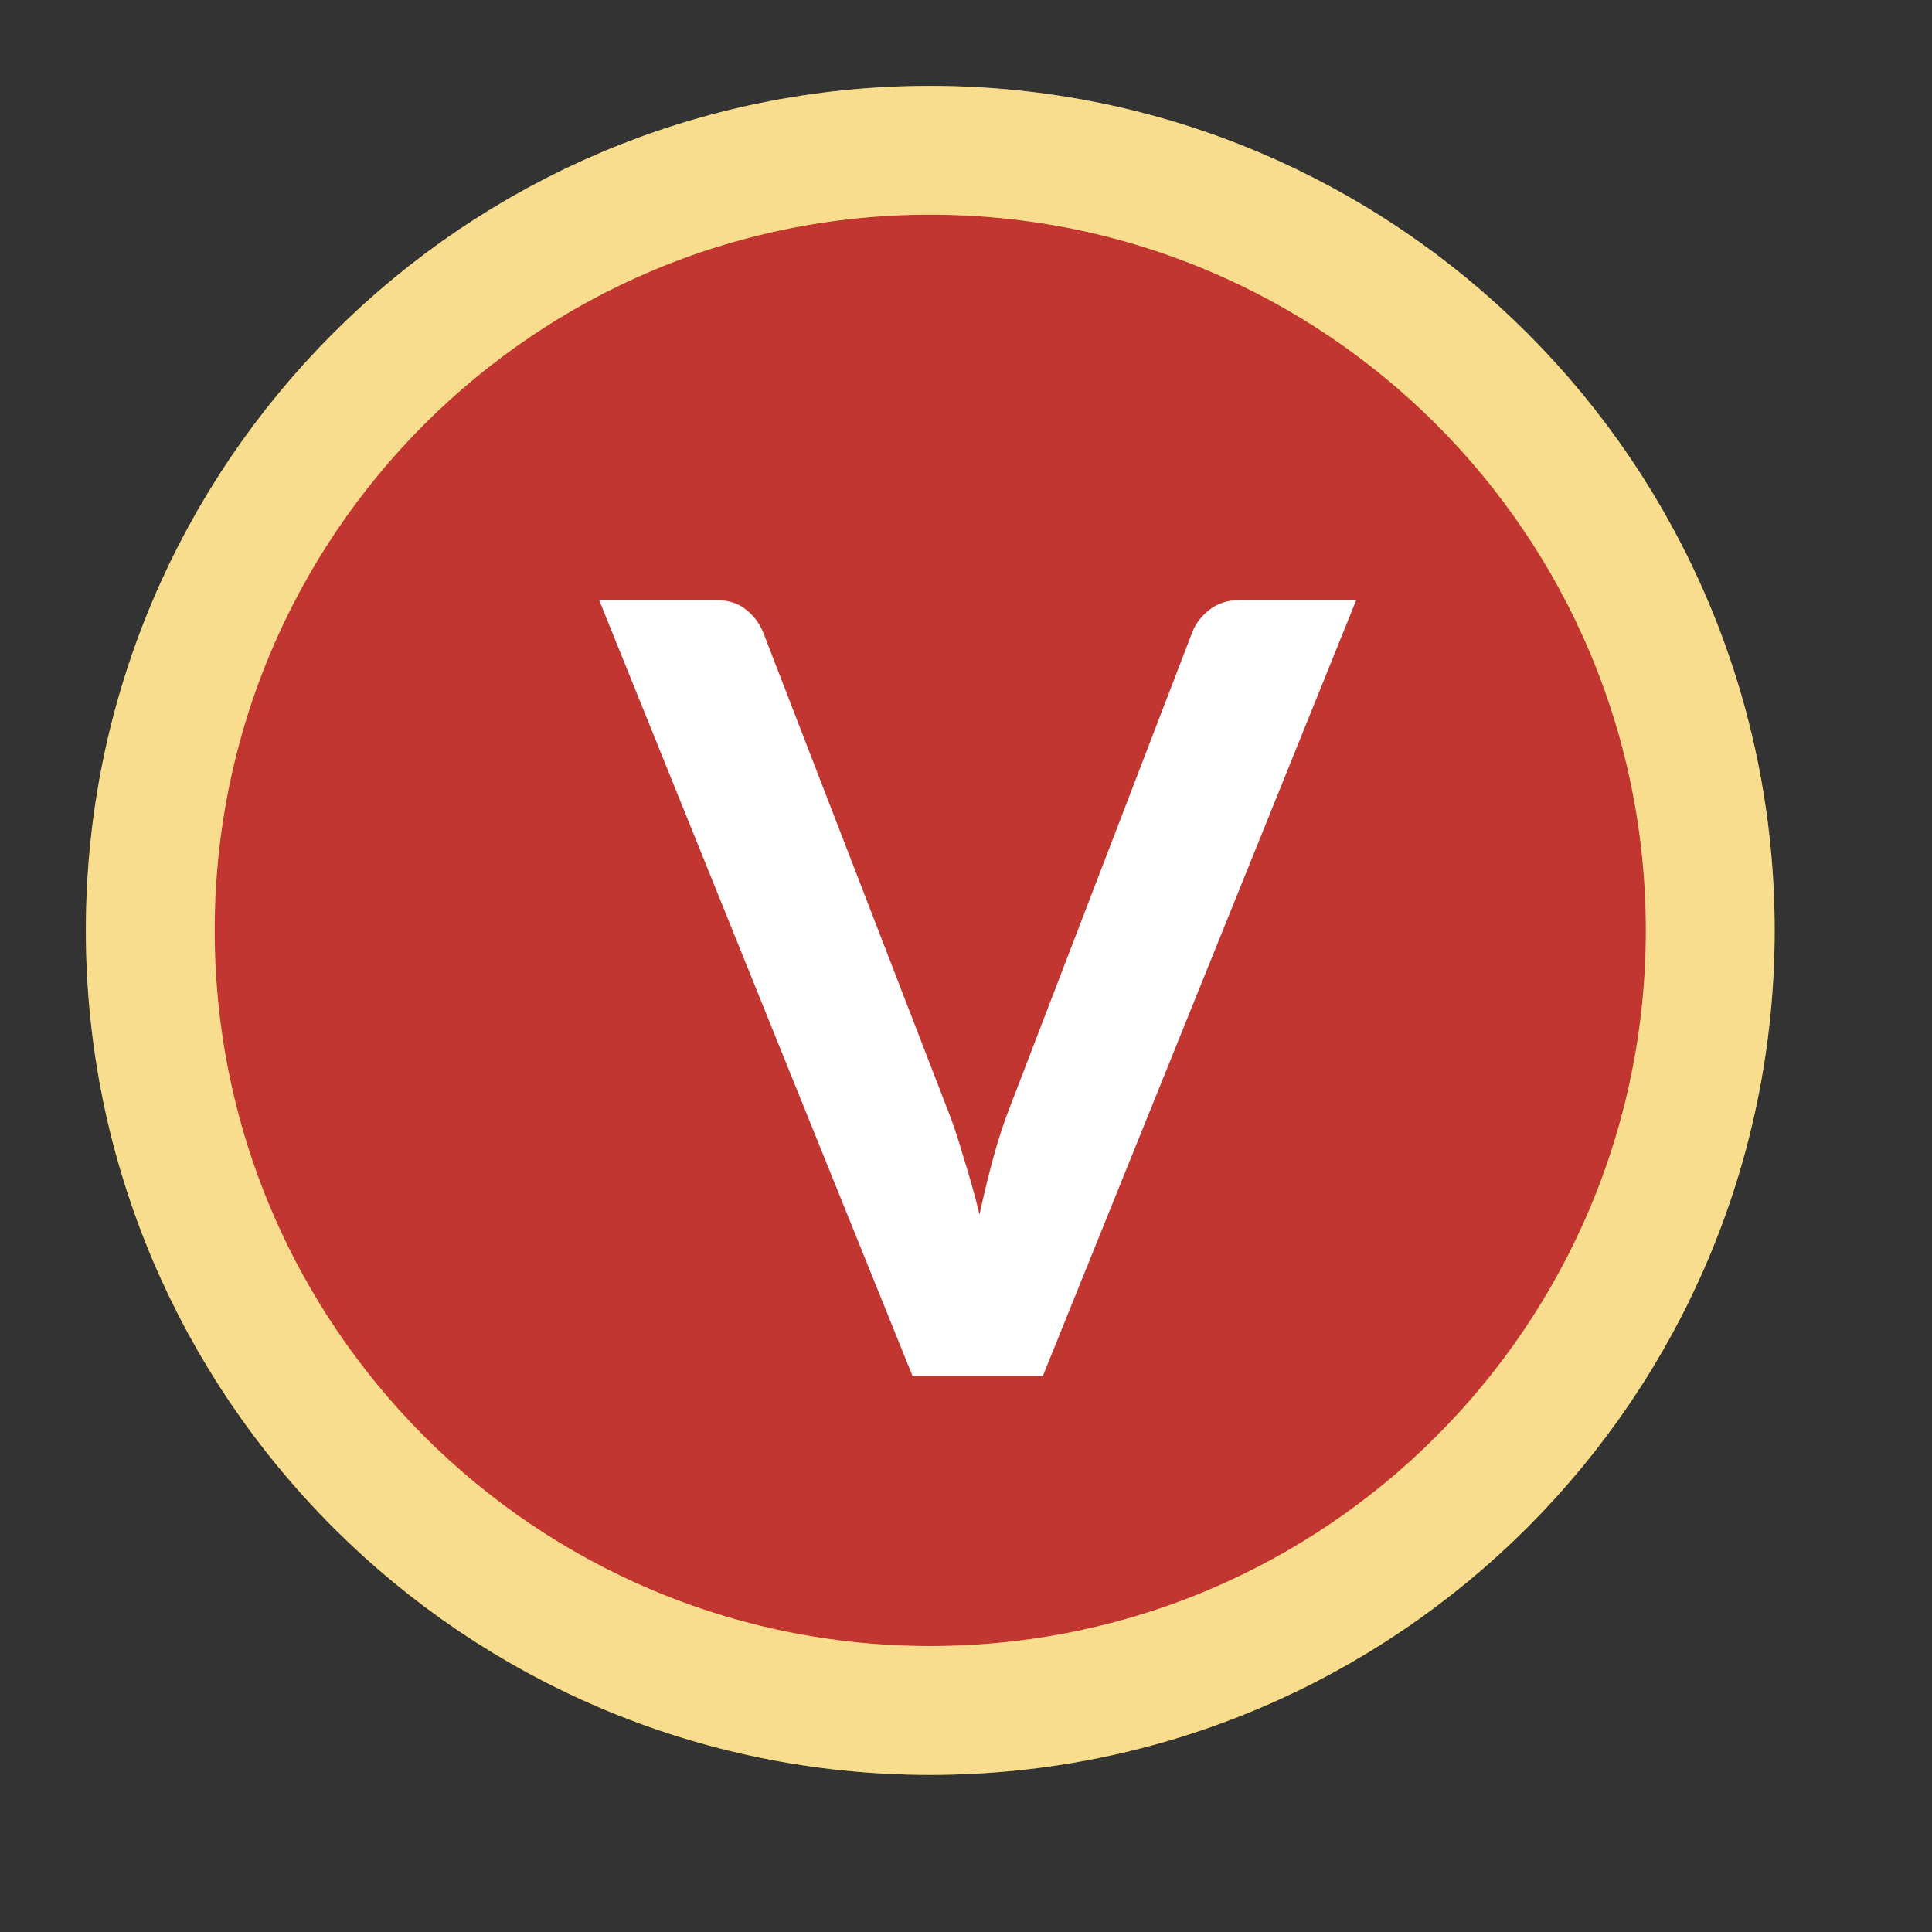 <svg width="9" height="9" viewBox="0 0 9 9" fill="none" xmlns="http://www.w3.org/2000/svg">
<rect x="0" y="0" width="9" height="9" fill="#333333" stroke="none"/>
<path d="M4.333 7.968C6.34 7.968 7.967 6.341 7.967 4.334C7.967 2.327 6.34 0.7 4.333 0.7C2.327 0.7 0.7 2.327 0.7 4.334C0.7 6.341 2.327 7.968 4.333 7.968Z" fill="#C23631"/>
<path d="M4.333 7.968C6.34 7.968 7.967 6.341 7.967 4.334C7.967 2.327 6.34 0.7 4.333 0.7C2.327 0.7 0.7 2.327 0.7 4.334C0.7 6.341 2.327 7.968 4.333 7.968Z" stroke="#F3BB1C" stroke-width="0.6"/>
<path d="M4.333 7.968C6.34 7.968 7.967 6.341 7.967 4.334C7.967 2.327 6.34 0.7 4.333 0.7C2.327 0.7 0.7 2.327 0.7 4.334C0.7 6.341 2.327 7.968 4.333 7.968Z" stroke="white" stroke-opacity="0.5" stroke-width="0.6"/>
<path d="M6.318 2.795L4.858 6.41H4.251L2.791 2.795H3.331C3.389 2.795 3.437 2.809 3.473 2.838C3.51 2.866 3.538 2.903 3.556 2.948L4.408 5.153C4.437 5.224 4.463 5.303 4.488 5.39C4.515 5.475 4.54 5.564 4.563 5.658C4.583 5.564 4.605 5.475 4.628 5.39C4.652 5.303 4.678 5.224 4.706 5.153L5.553 2.948C5.567 2.909 5.593 2.874 5.631 2.843C5.671 2.811 5.719 2.795 5.776 2.795H6.318Z" fill="white"/>
</svg>
